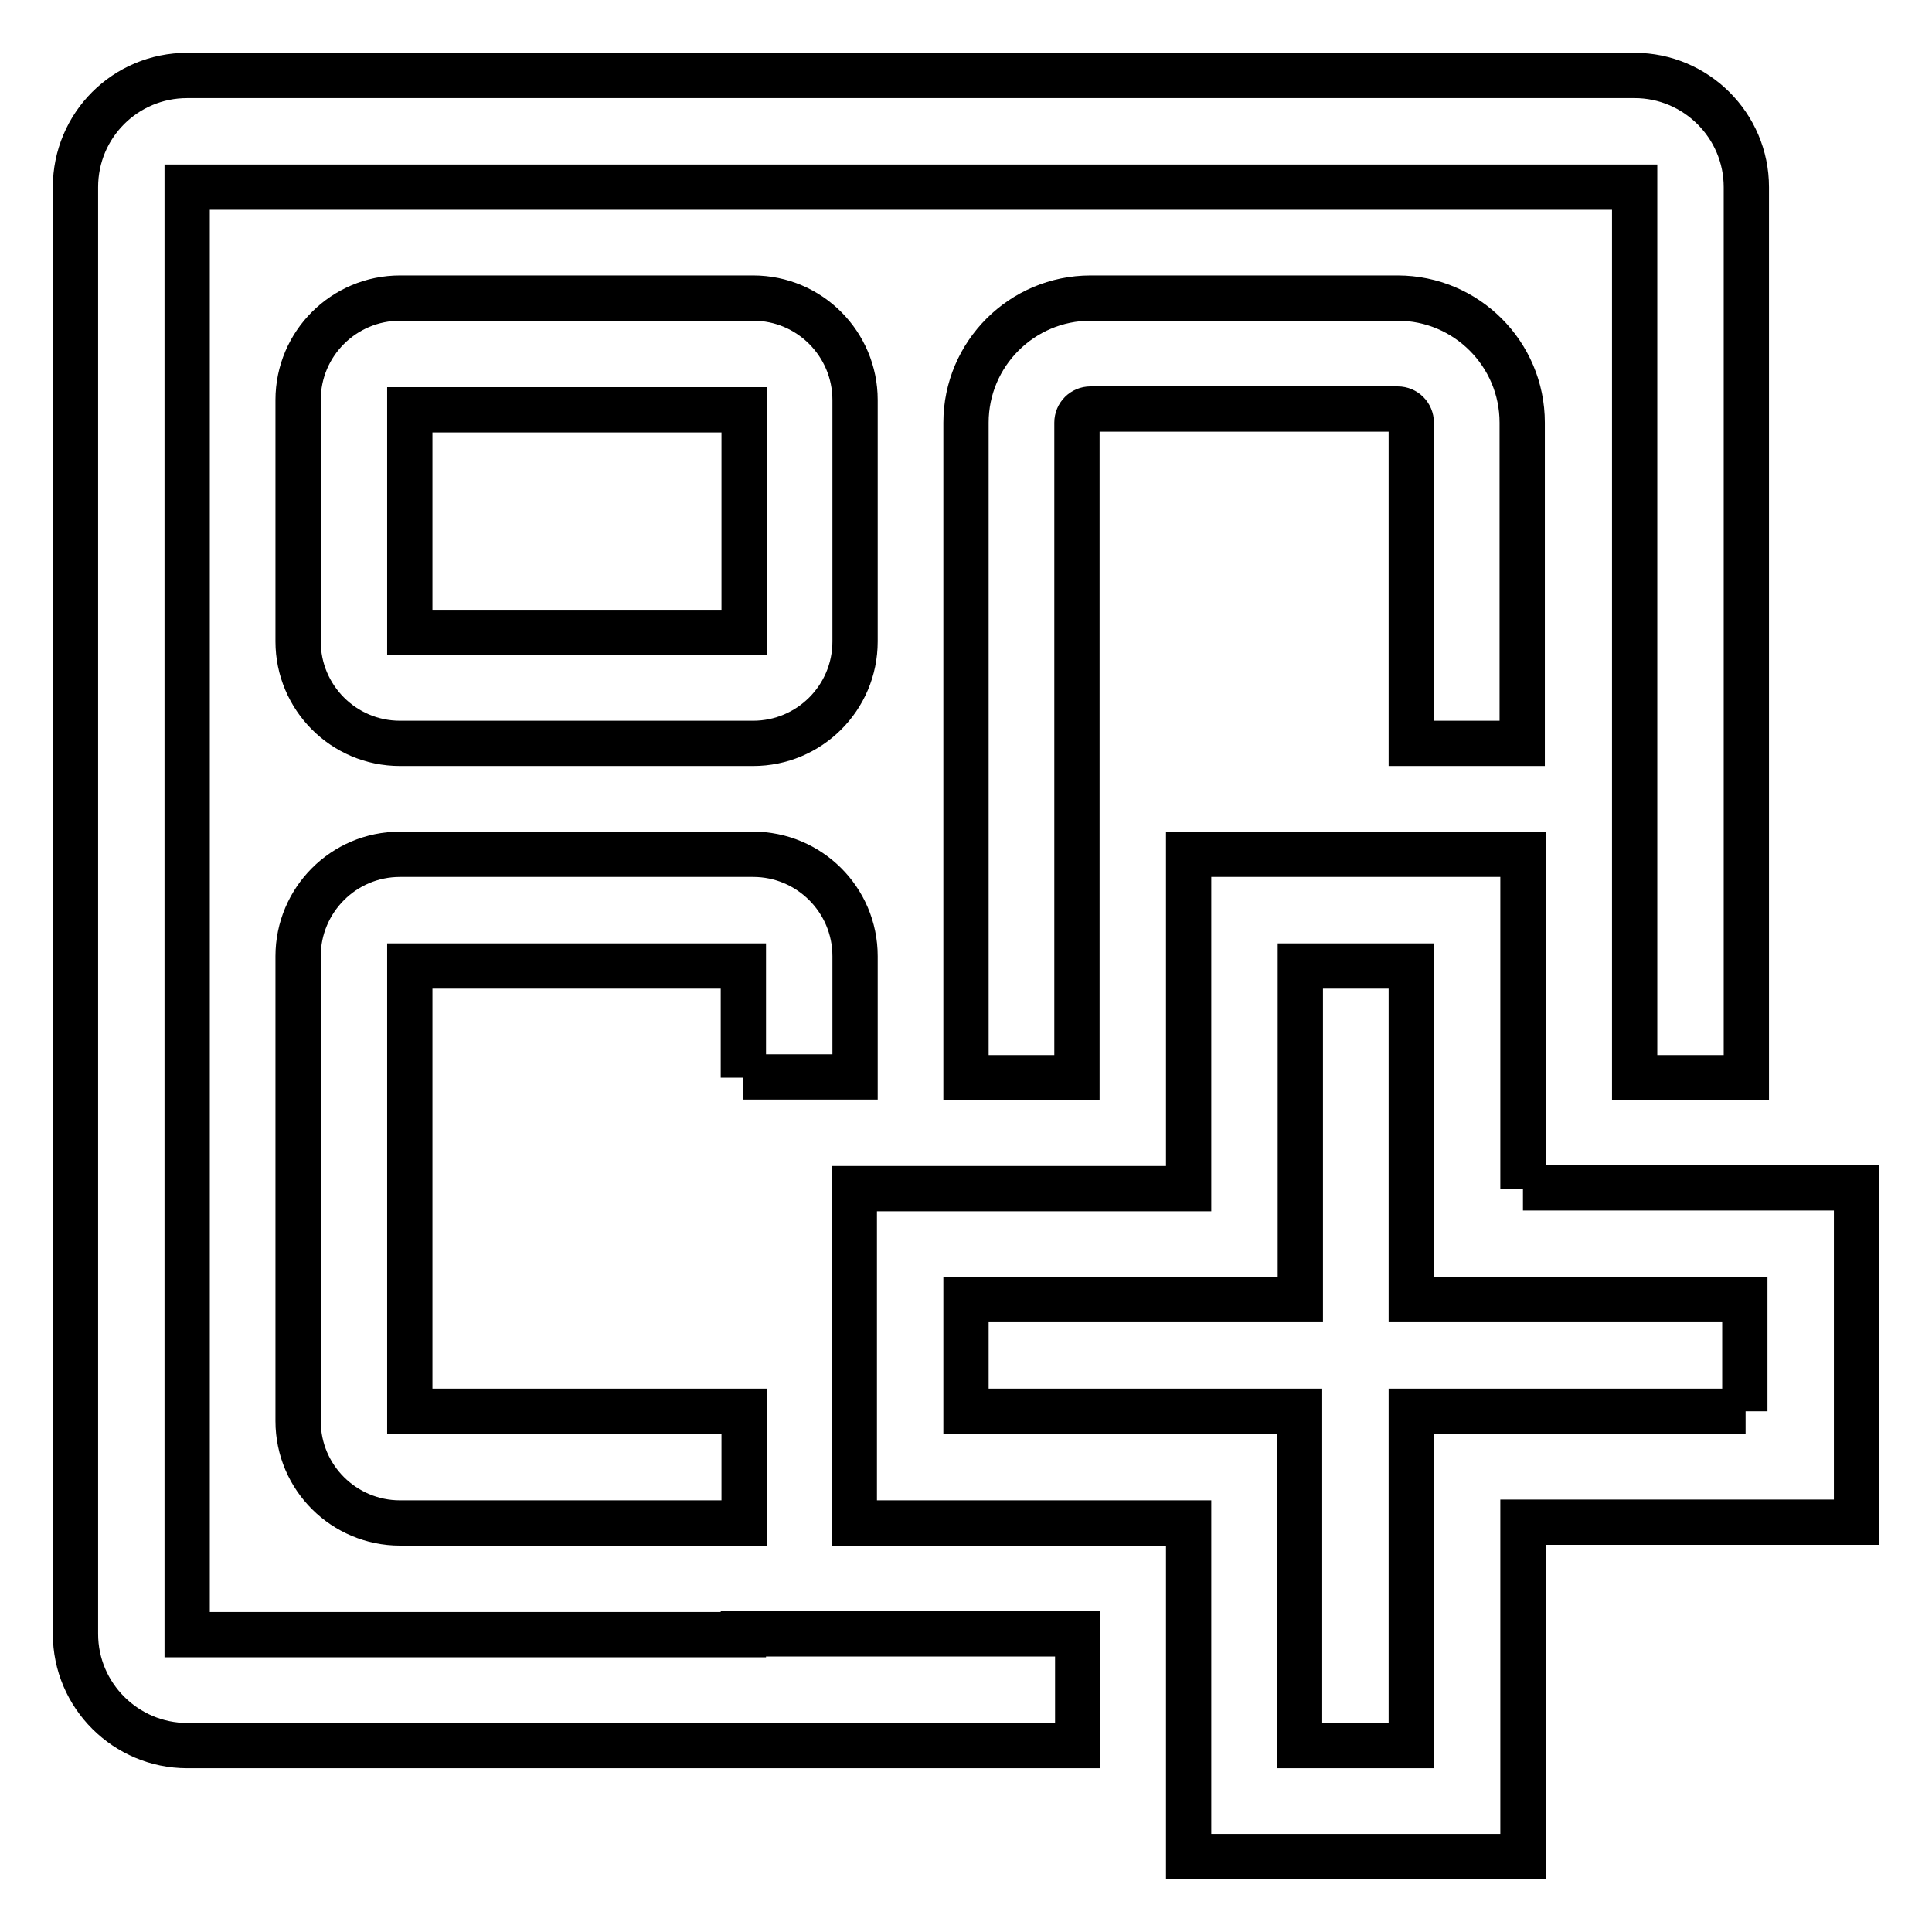 <?xml version="1.0" encoding="utf-8"?>
<!-- Svg Vector Icons : http://www.onlinewebfonts.com/icon -->
<!DOCTYPE svg PUBLIC "-//W3C//DTD SVG 1.1//EN" "http://www.w3.org/Graphics/SVG/1.1/DTD/svg11.dtd">
<svg version="1.1" xmlns="http://www.w3.org/2000/svg" xmlns:xlink="http://www.w3.org/1999/xlink" x="0px" y="0px" viewBox="0 0 256 256" enable-background="new 0 0 256 256" xml:space="preserve">
<g> <path stroke-width="6" fill-opacity="0" stroke="#000000"  d="M201.8,157.5v-44.3h-44.3v44.3h-44.3v44.3h44.3V246h44.3v-44.3H246v-44.3H201.8z M231.3,187h-23.3H187v12.7 v31.6h-14.8v-31.6V187h-8.6H128v-14.8h35.7h8.6v-16.8V128H187v27.4v16.8h20.9h23.3V187z M98.5,216.5h44.3v14.8h-118 c-8.1,0-14.8-6.6-14.8-14.8V24.8C10,16.6,16.6,10,24.8,10h191.8c8.1,0,14.8,6.6,14.8,14.8v118h-14.8V98.5V24.8H24.8v191.8H98.5z  M187,98.5V56c0-1-0.8-1.8-1.8-1.8h-40.7c-1,0-1.8,0.8-1.8,1.8v42.5v44.3H128V56c0-9.1,7.4-16.5,16.5-16.5h40.7 c9.1,0,16.5,7.4,16.5,16.5v42.5H187z M113.3,53c0-7.4-6-13.5-13.5-13.5H53c-7.4,0-13.5,6-13.5,13.5V85c0,7.4,6,13.5,13.5,13.5h46.8 c7.4,0,13.5-6,13.5-13.5V53z M98.5,83.8H54.3V54.3h44.3V83.8z M98.5,142.8V128H54.3v59h44.3v14.8H53c-7.4,0-13.5-6-13.5-13.5v-61.6 c0-7.4,6-13.5,13.5-13.5h46.8c7.4,0,13.5,6,13.5,13.5v16H98.5z"/></g>
</svg>
